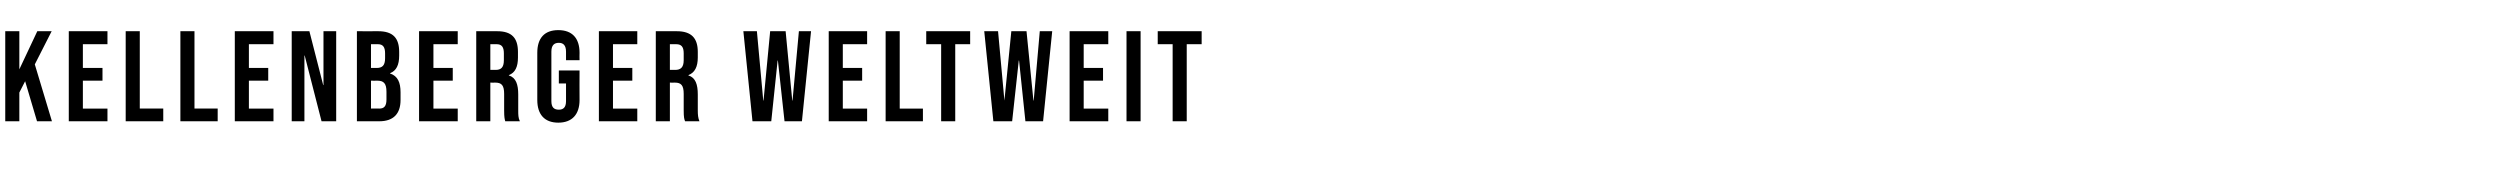 <?xml version="1.0" standalone="no"?><!DOCTYPE svg PUBLIC "-//W3C//DTD SVG 1.1//EN" "http://www.w3.org/Graphics/SVG/1.1/DTD/svg11.dtd"><svg xmlns="http://www.w3.org/2000/svg" version="1.1" width="905px" height="65.8px" viewBox="0 -9 905 65.8" style="top:-9px"><desc>Kellenberger Weltweit</desc><defs/><g id="Polygon85679"><path d="m1.9 2.3l5.1 0l0 13.8l6.5-13.8l5.2 0l-6.1 12l6.2 20.6l-5.4 0l-4.3-14.5l-2.1 4.1l0 10.4l-5.1 0l0-32.6zm23 0l14 0l0 4.7l-8.9 0l0 8.6l7.1 0l0 4.6l-7.1 0l0 10.1l8.9 0l0 4.6l-14 0l0-32.6zm20.6 0l5.1 0l0 28l8.5 0l0 4.6l-13.6 0l0-32.6zm19.8 0l5.1 0l0 28l8.4 0l0 4.6l-13.5 0l0-32.6zm19.7 0l14 0l0 4.7l-8.9 0l0 8.6l7 0l0 4.6l-7 0l0 10.1l8.9 0l0 4.6l-14 0l0-32.6zm20.6 0l6.4 0l5 19.5l.1 0l0-19.5l4.6 0l0 32.6l-5.3 0l-6.1-23.8l-.1 0l0 23.8l-4.6 0l0-32.6zm23.6 0c0 0 7.75.03 7.7 0c5.4 0 7.6 2.5 7.6 7.5c0 0 0 1.3 0 1.3c0 3.4-1 5.5-3.3 6.4c0 0 0 .1 0 .1c2.8.9 3.8 3.3 3.8 6.8c0 0 0 2.8 0 2.8c0 5-2.6 7.7-7.7 7.7c-.03.01-8.1 0-8.1 0l0-32.6zm7.1 13.3c2 0 3.1-.8 3.1-3.5c0 0 0-1.8 0-1.8c0-2.3-.8-3.3-2.6-3.3c.01-.02-2.5 0-2.5 0l0 8.6c0 0 2.04-.01 2 0zm1 14.7c1.7 0 2.6-.8 2.6-3.3c0 0 0-2.8 0-2.8c0-3-1-4-3.3-4c.02.05-2.3 0-2.3 0l0 10.1c0 0 2.97-.04 3 0zm14.4-28l14 0l0 4.7l-8.8 0l0 8.6l7 0l0 4.6l-7 0l0 10.1l8.8 0l0 4.6l-14 0l0-32.6zm20.7 0c0 0 7.56.03 7.6 0c5.3 0 7.5 2.5 7.5 7.5c0 0 0 2 0 2c0 3.4-1 5.5-3.3 6.4c0 0 0 .1 0 .1c2.6.8 3.4 3.3 3.4 6.9c0 0 0 5.8 0 5.8c0 1.5 0 2.7.6 3.9c0 0-5.3 0-5.3 0c-.2-.8-.4-1.3-.4-4c0 0 0-5.9 0-5.9c0-3.1-.9-4.1-3.2-4.1c-.04.05-1.8 0-1.8 0l0 14l-5.1 0l0-32.6zm7 14c1.9 0 3-.8 3-3.5c0 0 0-2.5 0-2.5c0-2.3-.8-3.3-2.6-3.3c.02-.02-2.3 0-2.3 0l0 9.3c0 0 1.85-.01 1.9 0zm15.1 10.9c0 0 0-17.1 0-17.1c0-5.3 2.6-8.2 7.6-8.2c5 0 7.7 2.9 7.7 8.2c-.05-.05 0 2.7 0 2.7l-4.9 0c0 0 .01-3.07 0-3.1c0-2.3-1-3.2-2.6-3.2c-1.7 0-2.7.9-2.7 3.2c0 0 0 17.9 0 17.9c0 2.3 1 3.1 2.7 3.1c1.6 0 2.6-.8 2.6-3.1c.01-.04 0-6.4 0-6.4l-2.6 0l0-4.7l7.5 0c0 0-.05 10.69 0 10.7c0 5.2-2.7 8.2-7.7 8.2c-5 0-7.6-3-7.6-8.2zm22.3-24.9l13.9 0l0 4.7l-8.8 0l0 8.6l7 0l0 4.6l-7 0l0 10.1l8.8 0l0 4.6l-13.9 0l0-32.6zm20.6 0c0 0 7.59.03 7.6 0c5.3 0 7.6 2.5 7.6 7.5c0 0 0 2 0 2c0 3.4-1.1 5.5-3.4 6.4c0 0 0 .1 0 .1c2.6.8 3.4 3.3 3.4 6.9c0 0 0 5.8 0 5.8c0 1.5.1 2.7.6 3.9c0 0-5.2 0-5.2 0c-.3-.8-.5-1.3-.5-4c0 0 0-5.9 0-5.9c0-3.1-.9-4.1-3.2-4.1c-.01.05-1.8 0-1.8 0l0 14l-5.1 0l0-32.6zm7 14c1.9 0 3.1-.8 3.1-3.5c0 0 0-2.5 0-2.5c0-2.3-.8-3.3-2.7-3.3c.05-.02-2.3 0-2.3 0l0 9.3c0 0 1.88-.01 1.9 0zm24.7-14l4.9 0l2.3 25.1l.1 0l2.4-25.1l5.6 0l2.4 25.1l.1 0l2.3-25.1l4.4 0l-3.3 32.6l-6.3 0l-2.4-22l-.1 0l-2.3 22l-6.8 0l-3.3-32.6zm30.9 0l13.9 0l0 4.7l-8.8 0l0 8.6l7 0l0 4.6l-7 0l0 10.1l8.8 0l0 4.6l-13.9 0l0-32.6zm20.6 0l5.1 0l0 28l8.4 0l0 4.6l-13.5 0l0-32.6zm20.1 4.7l-5.4 0l0-4.7l15.9 0l0 4.7l-5.4 0l0 27.9l-5.1 0l0-27.9zm15.6-4.7l5 0l2.3 25.1l0 0l2.5-25.1l5.5 0l2.5 25.1l.1 0l2.2-25.1l4.5 0l-3.3 32.6l-6.4 0l-2.3-22l-.1 0l-2.4 22l-6.8 0l-3.3-32.6zm30.9 0l14 0l0 4.7l-8.9 0l0 8.6l7 0l0 4.6l-7 0l0 10.1l8.9 0l0 4.6l-14 0l0-32.6zm20.6 0l5.1 0l0 32.6l-5.1 0l0-32.6zm16.7 4.7l-5.4 0l0-4.7l15.9 0l0 4.7l-5.4 0l0 27.9l-5.1 0l0-27.9z" stroke="none" fill="#000"/></g></svg>
